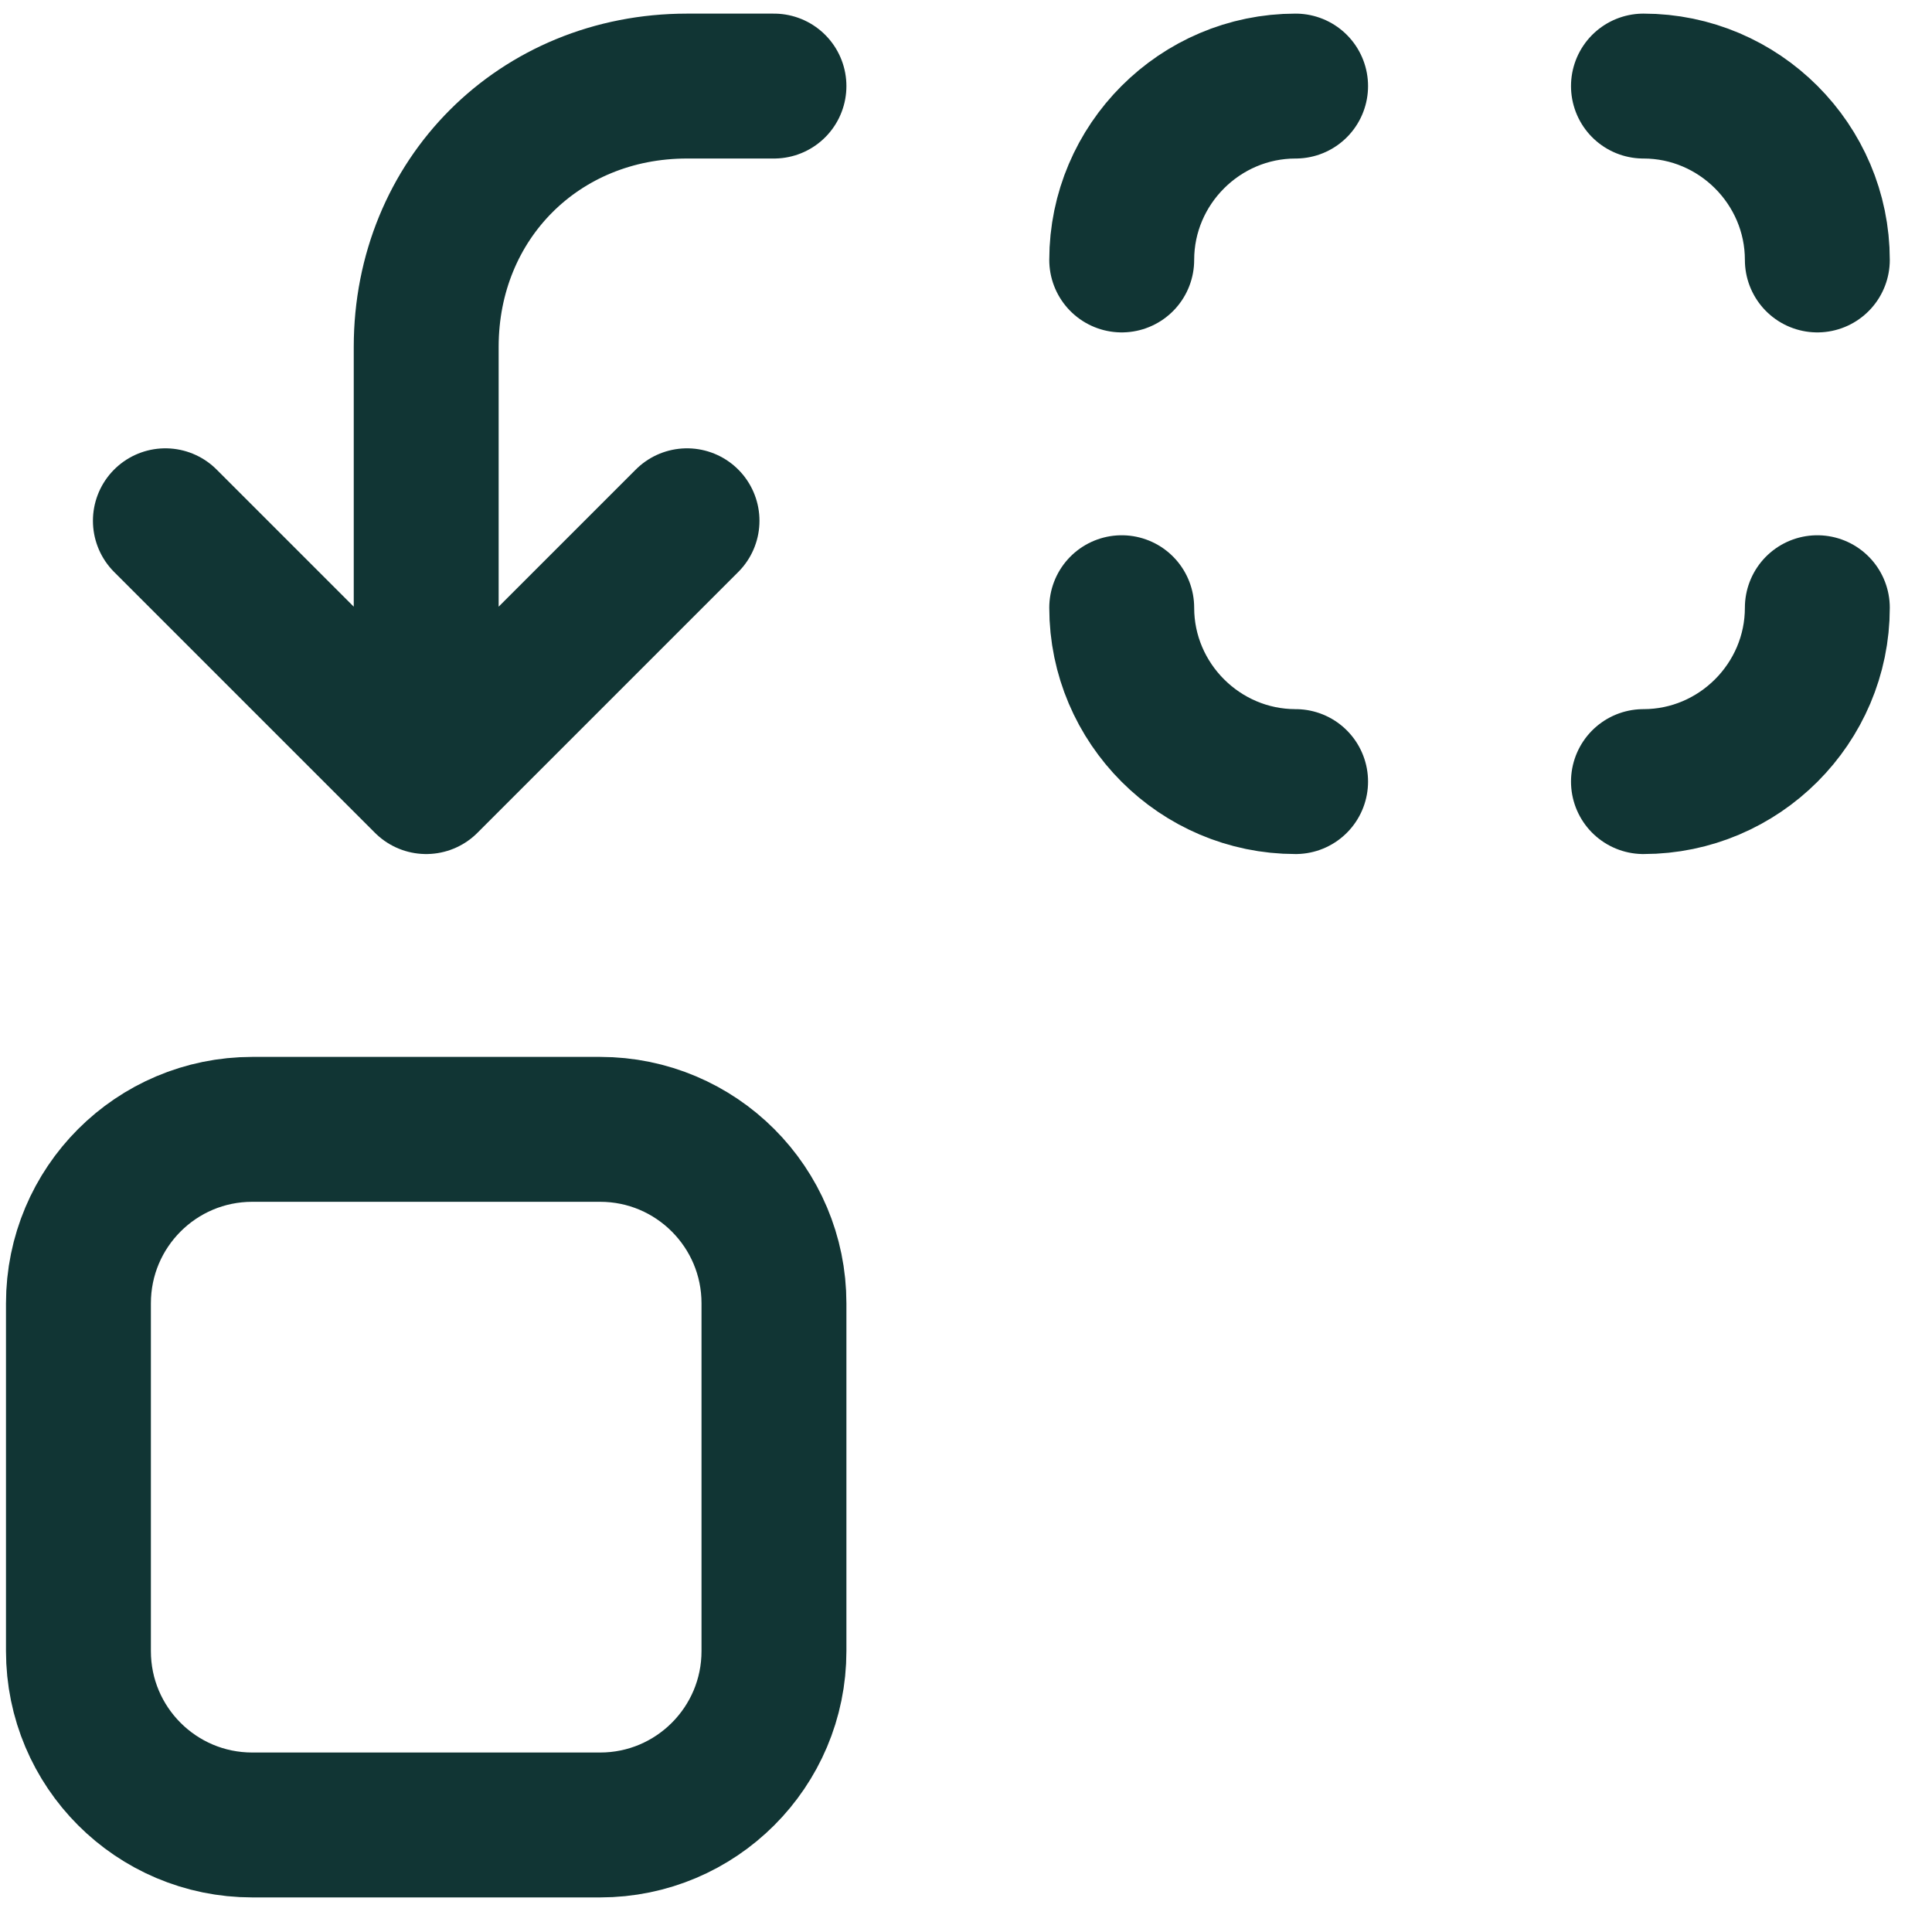<svg width="20" height="20" viewBox="0 0 20 20" fill="none" xmlns="http://www.w3.org/2000/svg">
<path d="M11.612 2.691C11.612 1.701 12.422 0.891 13.412 0.891M17.013 0.891C18.003 0.891 18.813 1.701 18.813 2.691M18.813 6.291C18.813 7.281 18.003 8.091 17.013 8.091M13.412 8.091C12.422 8.091 11.612 7.281 11.612 6.291M1.712 5.391L4.412 8.091M4.412 8.091L7.112 5.391M4.412 8.091V3.591C4.412 2.061 5.582 0.891 7.112 0.891H8.012M2.612 11.691H6.212C7.206 11.691 8.012 12.497 8.012 13.492V17.092C8.012 18.086 7.206 18.892 6.212 18.892H2.612C1.617 18.892 0.812 18.086 0.812 17.092V13.492C0.812 12.497 1.617 11.691 2.612 11.691Z" stroke="#113534" stroke-width="1.5" stroke-linecap="round" stroke-linejoin="round"/>
</svg>
